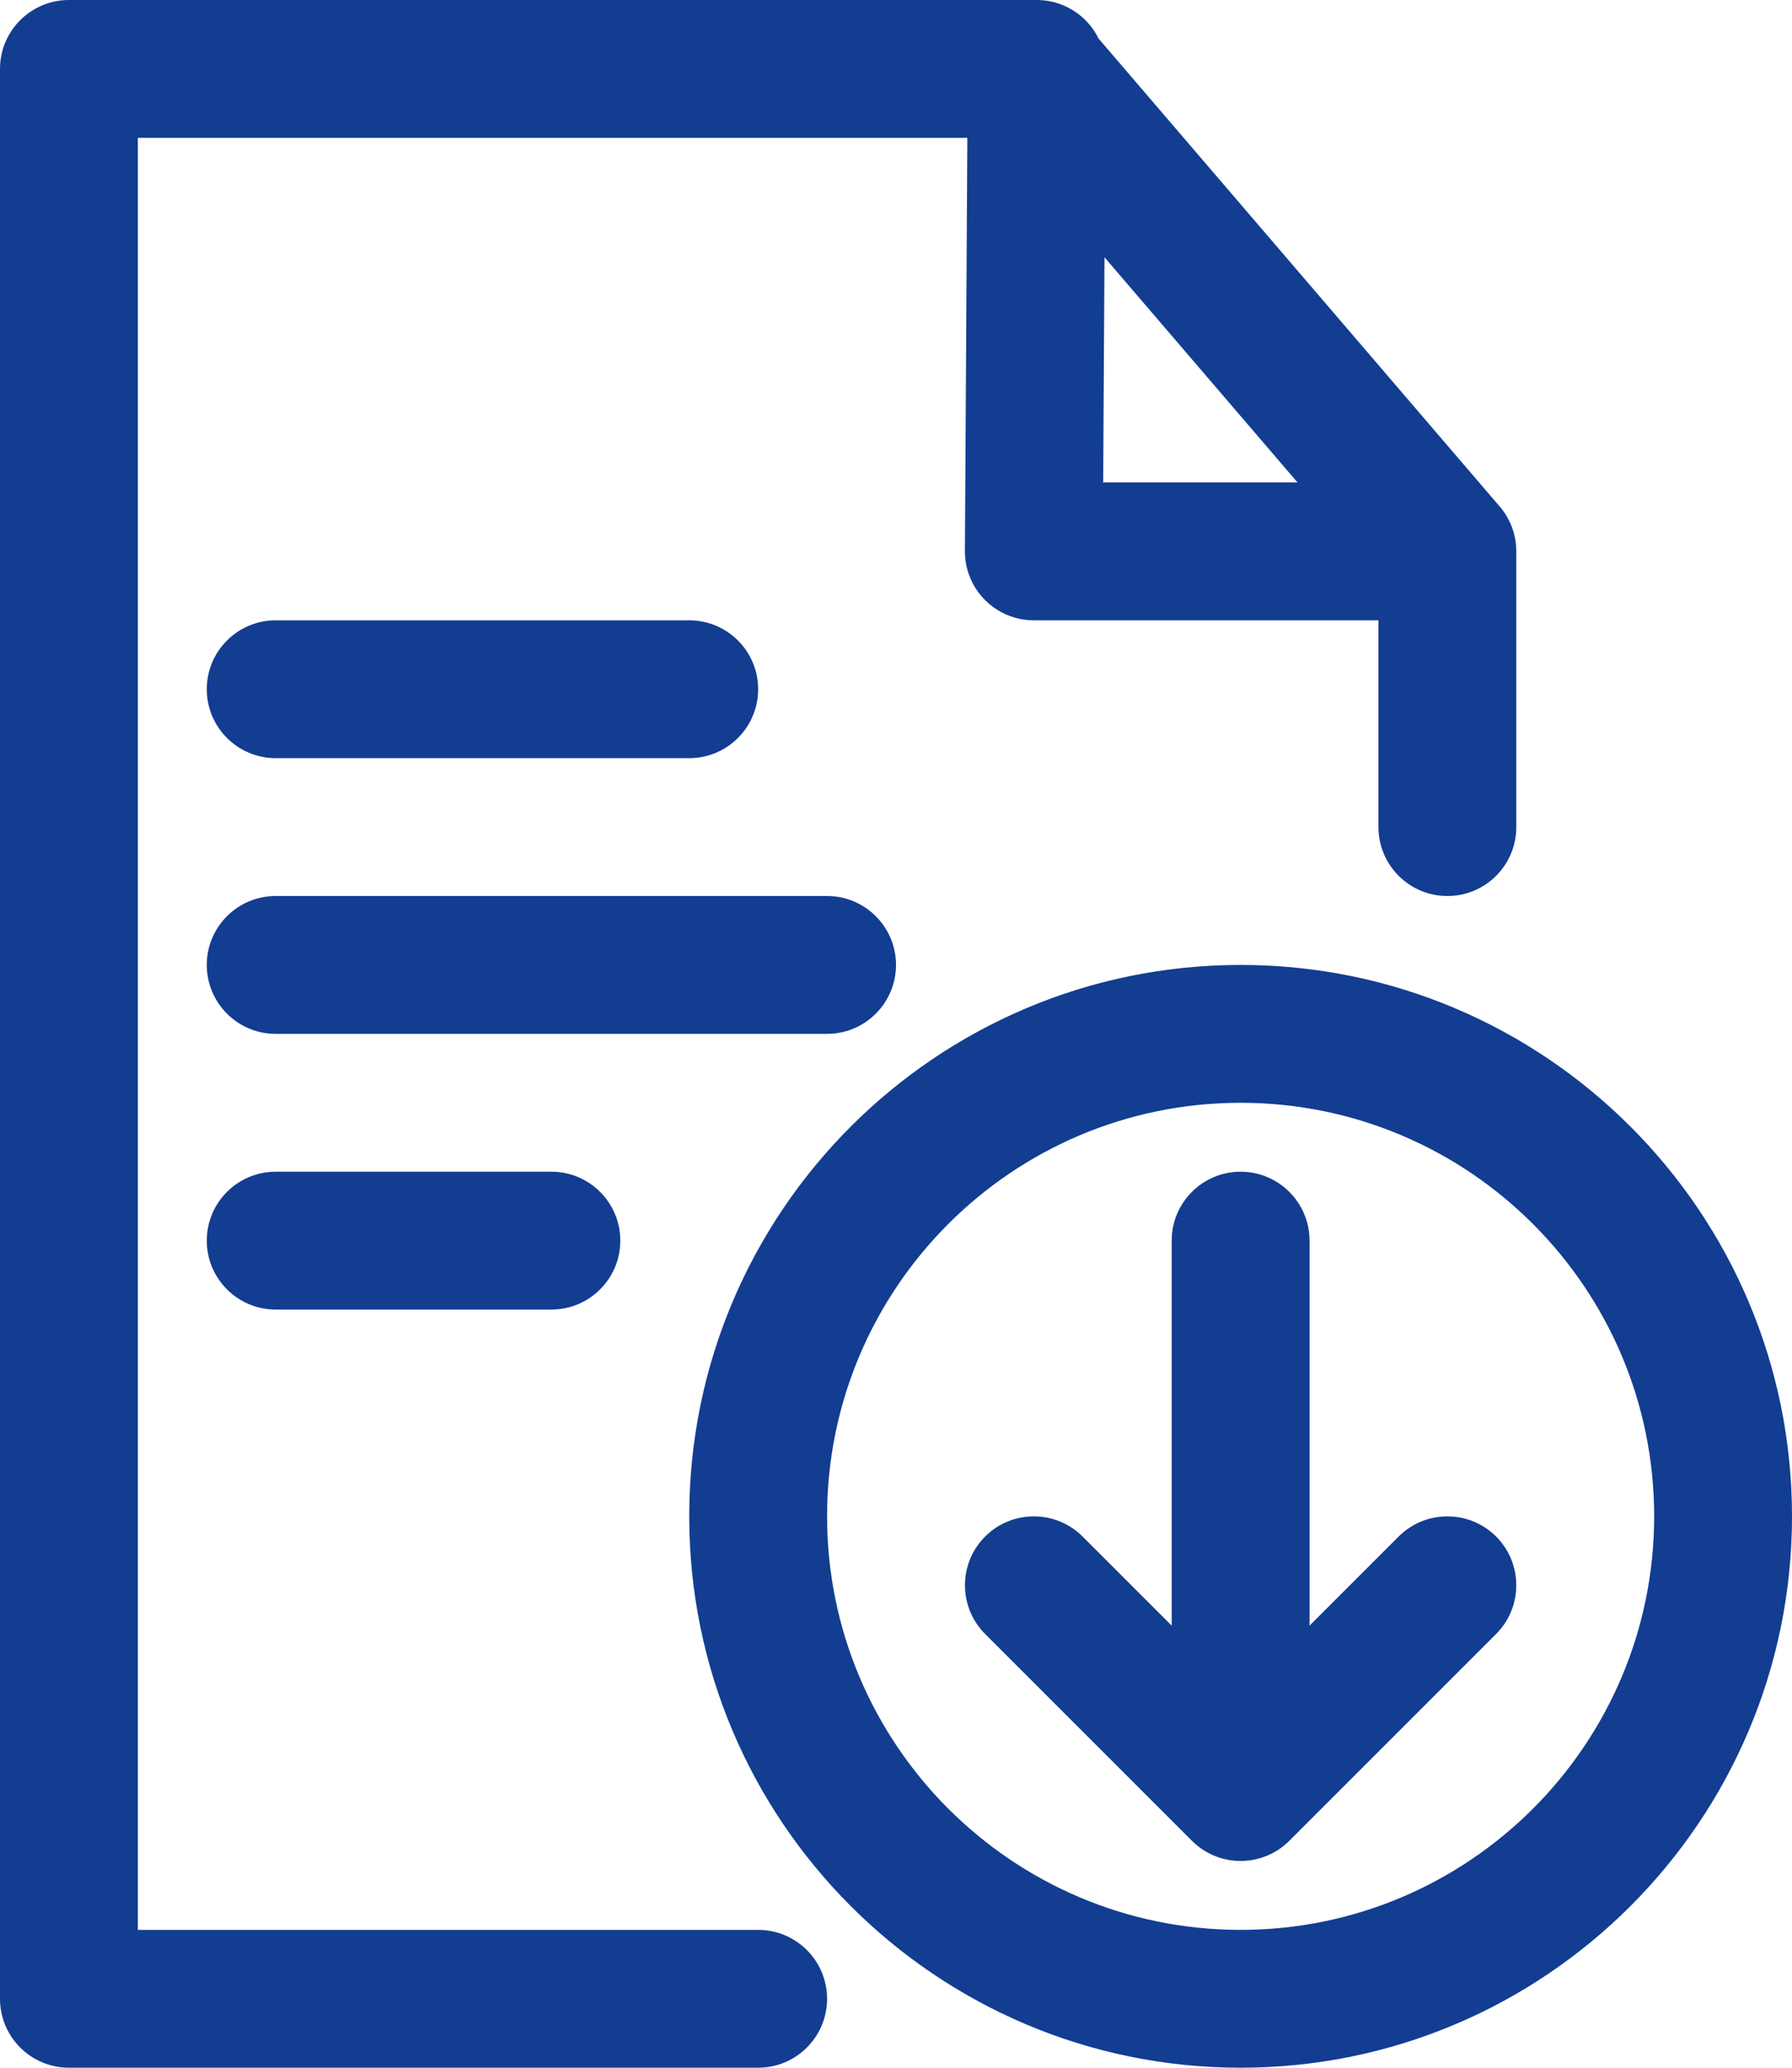 <?xml version="1.0" encoding="UTF-8" standalone="no"?><svg xmlns="http://www.w3.org/2000/svg" xmlns:xlink="http://www.w3.org/1999/xlink" clip-rule="evenodd" fill="#123d91" fill-rule="evenodd" height="30" preserveAspectRatio="xMidYMid meet" stroke-linejoin="round" stroke-miterlimit="2" version="1" viewBox="3.0 1.0 26.0 30.0" width="26" zoomAndPan="magnify"><g id="change1_1"><path d="M24.756,8.345l-5.818,-6.787c-0.047,-0.096 -0.11,-0.185 -0.188,-0.263c-0.187,-0.189 -0.443,-0.295 -0.709,-0.295l-14.041,-0c-0.552,-0 -1,0.448 -1,1l0,28c0,0.552 0.448,1 1,1l10,0c0.552,-0 1,-0.448 1,-1c-0,-0.552 -0.448,-1 -1,-1l-9,0c0,0 0,-26 0,-26c-0,-0 12.035,0 12.035,0c0,-0 -0.035,5.994 -0.035,5.994c-0.002,0.266 0.103,0.522 0.291,0.711c0.188,0.189 0.443,0.295 0.709,0.295l5,0c0,-0 0,3 0,3c-0,0.552 0.448,1 1,1c0.552,0 1,-0.448 1,-1l0,-4c0,-0.25 -0.092,-0.479 -0.244,-0.655Zm-3.756,6.655c-4.415,-0 -8,3.585 -8,8c-0,4.415 3.585,8 8,8c4.415,-0 8,-3.585 8,-8c-0,-4.415 -3.585,-8 -8,-8Zm-0,2c3.311,-0 6,2.689 6,6c-0,3.311 -2.689,6 -6,6c-3.311,0 -6,-2.689 -6,-6c-0,-3.311 2.689,-6 6,-6Zm-1,7.586l-1.293,-1.293c-0.39,-0.39 -1.024,-0.39 -1.414,-0c-0.39,0.39 -0.39,1.024 -0,1.414l3,3c0.39,0.391 1.024,0.391 1.414,0l3,-3c0.39,-0.39 0.39,-1.024 0,-1.414c-0.39,-0.39 -1.024,-0.39 -1.414,-0l-1.293,1.293l0,-5.586c0,-0.552 -0.448,-1 -1,-1c-0.552,-0 -1,0.448 -1,1l0,5.586Zm-13,-4.586l4,0c0.552,0 1,-0.448 1,-1c0,-0.552 -0.448,-1 -1,-1l-4,0c-0.552,0 -1,0.448 -1,1c0,0.552 0.448,1 1,1Zm-0,-4l8,0c0.552,-0 1,-0.448 1,-1c-0,-0.552 -0.448,-1 -1,-1l-8,0c-0.552,-0 -1,0.448 -1,1c-0,0.552 0.448,1 1,1Zm0,-4l6,-0c0.552,0 1,-0.448 1,-1c0,-0.552 -0.448,-1 -1,-1l-6,0c-0.552,0 -1,0.448 -1,1c0,0.552 0.448,1 1,1Zm12.006,-4l2.82,0l-2.801,-3.267l-0.019,3.267Z"/></g></svg>